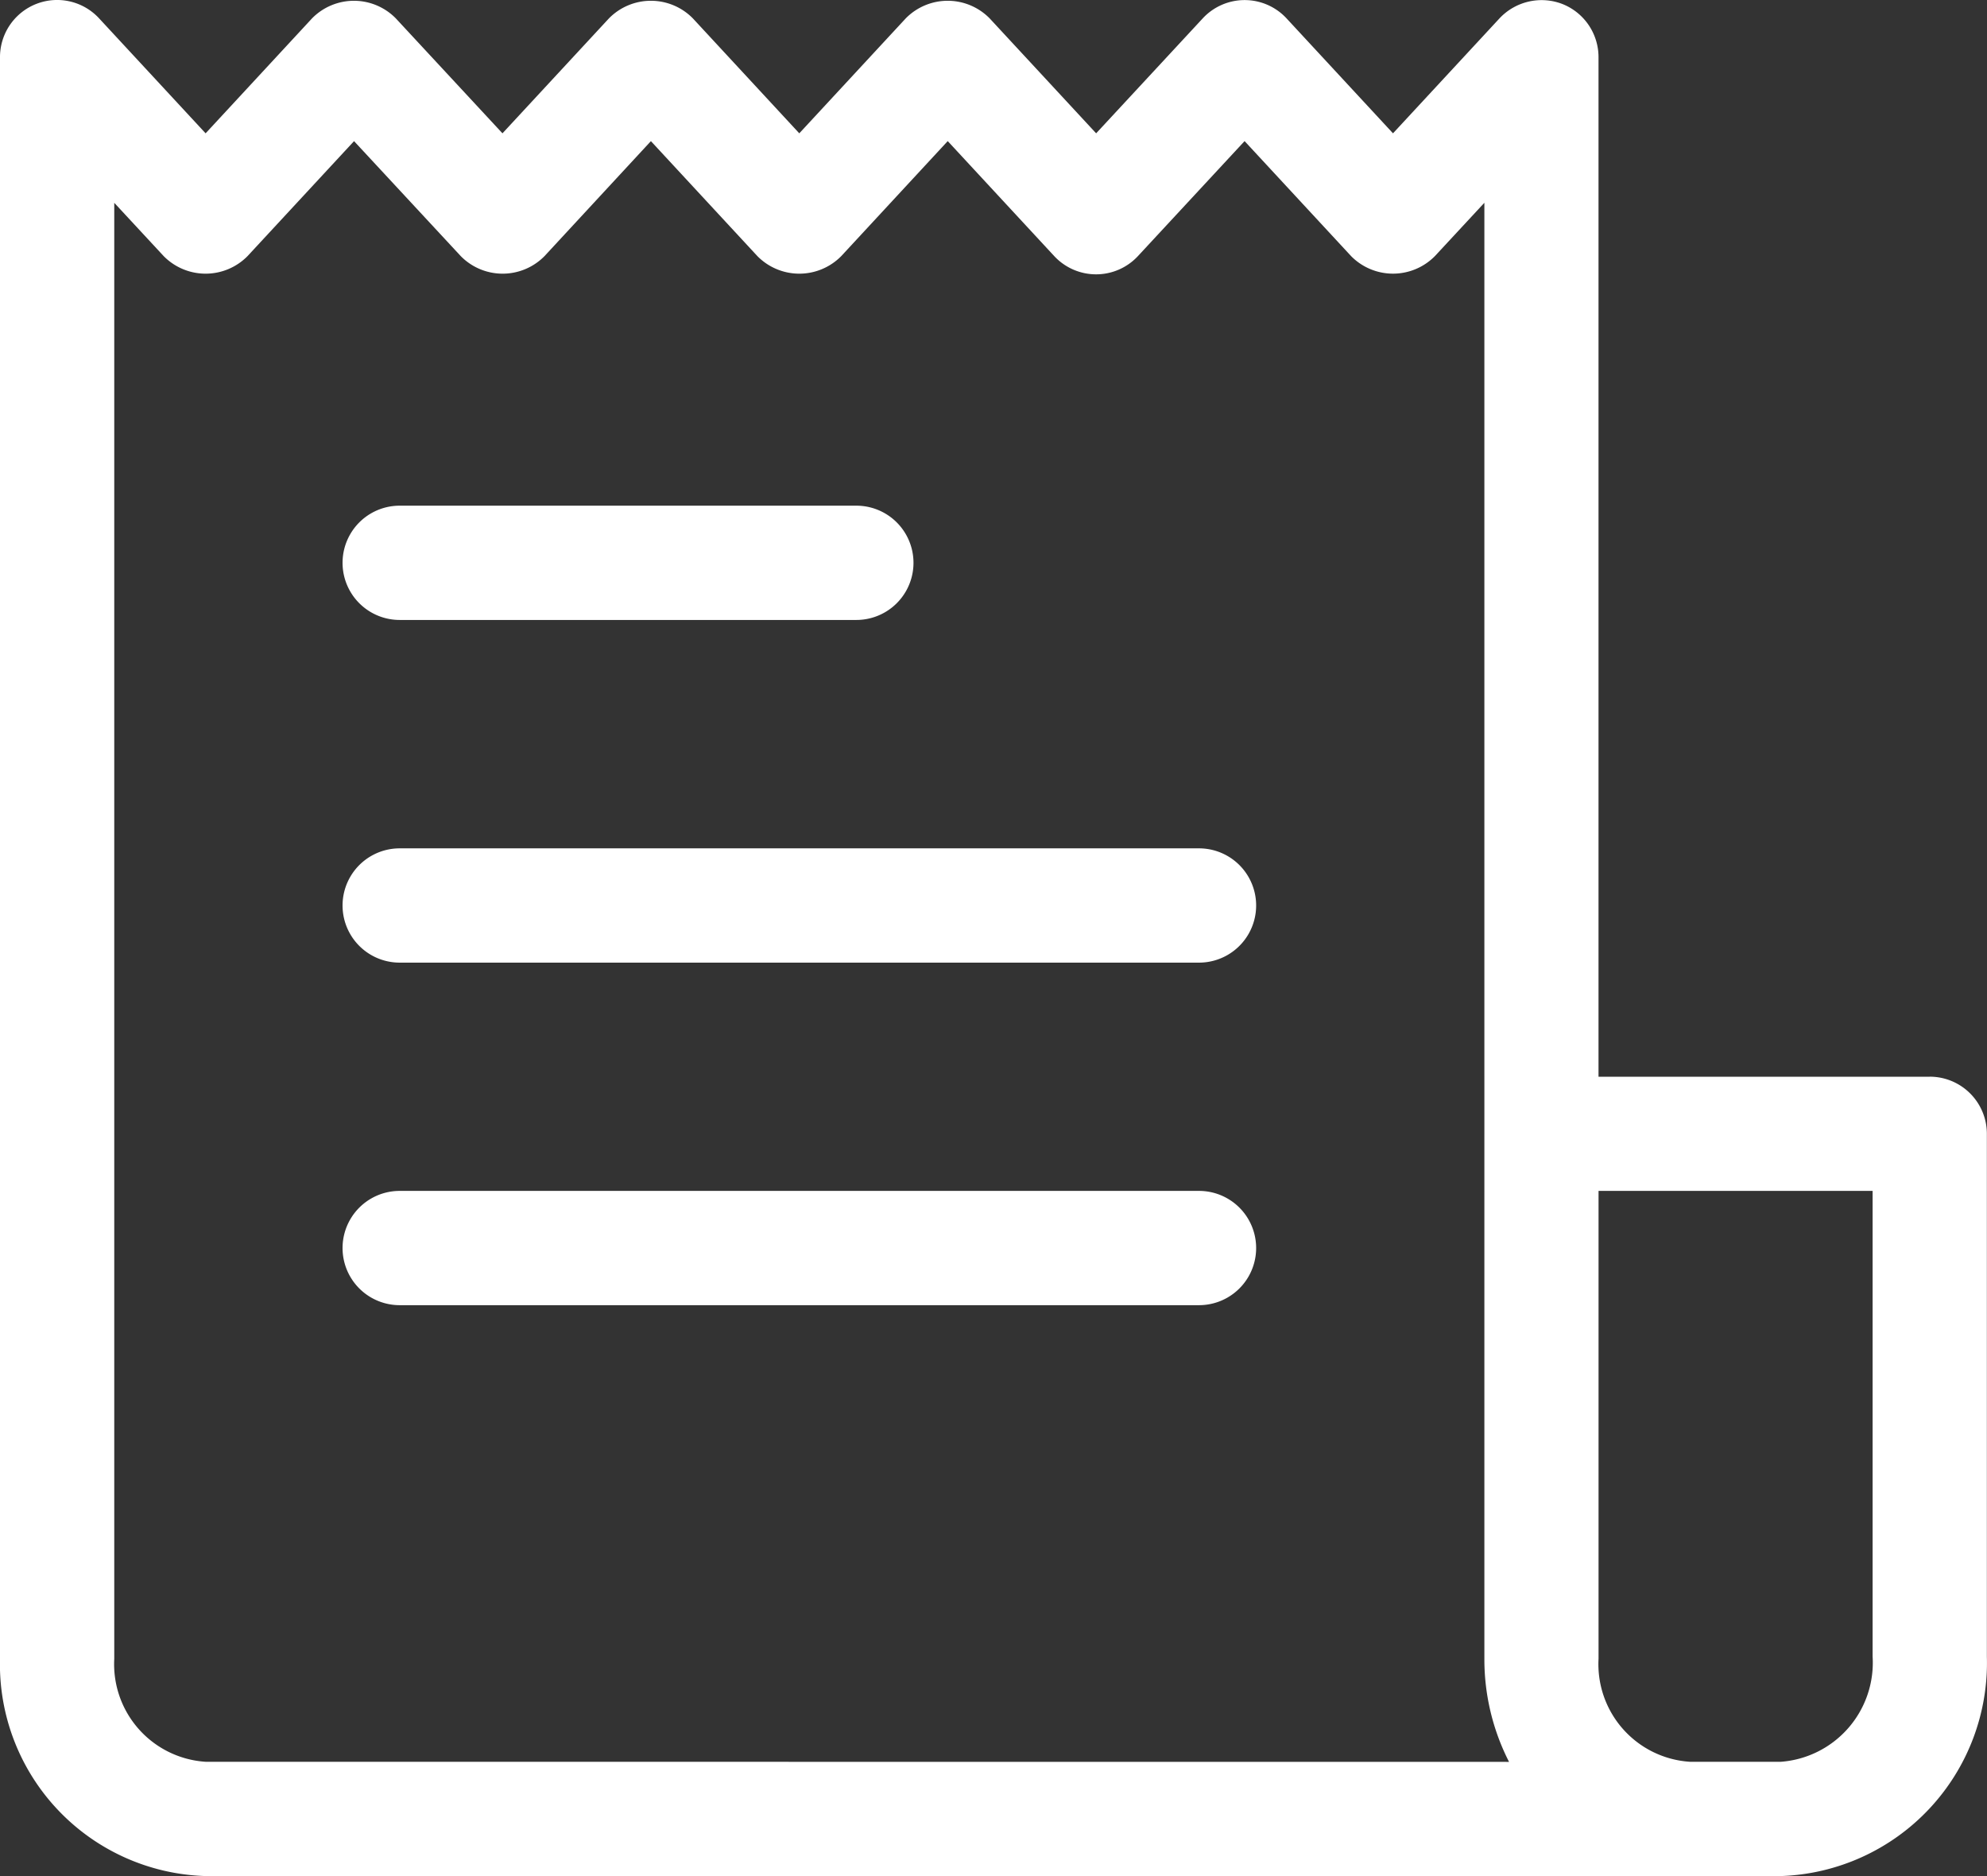 <svg id="Grupo_277" data-name="Grupo 277" xmlns="http://www.w3.org/2000/svg" xmlns:xlink="http://www.w3.org/1999/xlink" width="62.604" height="59.1" viewBox="0 0 62.604 59.1">
  <rect x="0" y="0" width="62.604" height="59.1" fill="#333333" stroke="none"/>
  <defs>
    <clipPath id="clip-path">
      <rect id="Rectángulo_63" data-name="Rectángulo 63" width="62.604" height="59.1" fill="#fff"/>
    </clipPath>
  </defs>
  <g id="Grupo_175" data-name="Grupo 175" clip-path="url(#clip-path)">
    <path id="Trazado_1367" data-name="Trazado 1367" d="M60.8,33.919H50.364V1.8A1.8,1.8,0,0,0,49.223.125a1.818,1.818,0,0,0-1.978.453L43.889,4.2,40.534.578a1.8,1.8,0,0,0-2.639,0L34.536,4.2,31.18.578a1.853,1.853,0,0,0-2.642,0L25.183,4.2,21.829.578a1.853,1.853,0,0,0-2.642,0L15.831,4.2,12.47.578a1.849,1.849,0,0,0-2.638,0L6.478,4.2,3.122.578A1.8,1.8,0,0,0,0,1.8V52.257A6.674,6.674,0,0,0,6.478,59.1H56.113A6.719,6.719,0,0,0,62.6,52.186V35.718a1.8,1.8,0,0,0-1.8-1.8ZM6.478,55.5A3.081,3.081,0,0,1,3.6,52.257V6.389L5.157,8.068h0a1.854,1.854,0,0,0,2.642,0l3.356-3.622,3.362,3.622a1.85,1.85,0,0,0,2.639,0l3.352-3.622,3.355,3.622a1.854,1.854,0,0,0,2.642,0L29.86,4.445l3.355,3.622a1.8,1.8,0,0,0,2.638,0l3.36-3.622,3.355,3.622a1.853,1.853,0,0,0,2.642,0l1.558-1.679V52.257a7.1,7.1,0,0,0,.777,3.246ZM59,52.186A3.13,3.13,0,0,1,56.113,55.5H53.242a3.081,3.081,0,0,1-2.877-3.246V37.516H59Z" transform="translate(0 0)" fill="#fff"/>
    <path id="Trazado_1368" data-name="Trazado 1368" d="M69.012,102.813H83.4a1.8,1.8,0,1,0,0-3.6H69.012a1.8,1.8,0,1,0,0,3.6" transform="translate(-56.419 -83.283)" fill="#fff"/>
    <path id="Trazado_1369" data-name="Trazado 1369" d="M94.2,166.414H69.016a1.8,1.8,0,1,0,0,3.6H94.2a1.8,1.8,0,1,0,0-3.6" transform="translate(-56.423 -139.689)" fill="#fff"/>
    <path id="Trazado_1370" data-name="Trazado 1370" d="M94.2,233.614H69.016a1.8,1.8,0,1,0,0,3.6H94.2a1.8,1.8,0,1,0,0-3.6" transform="translate(-56.423 -196.098)" fill="#fff"/>
  </g>
</svg>
